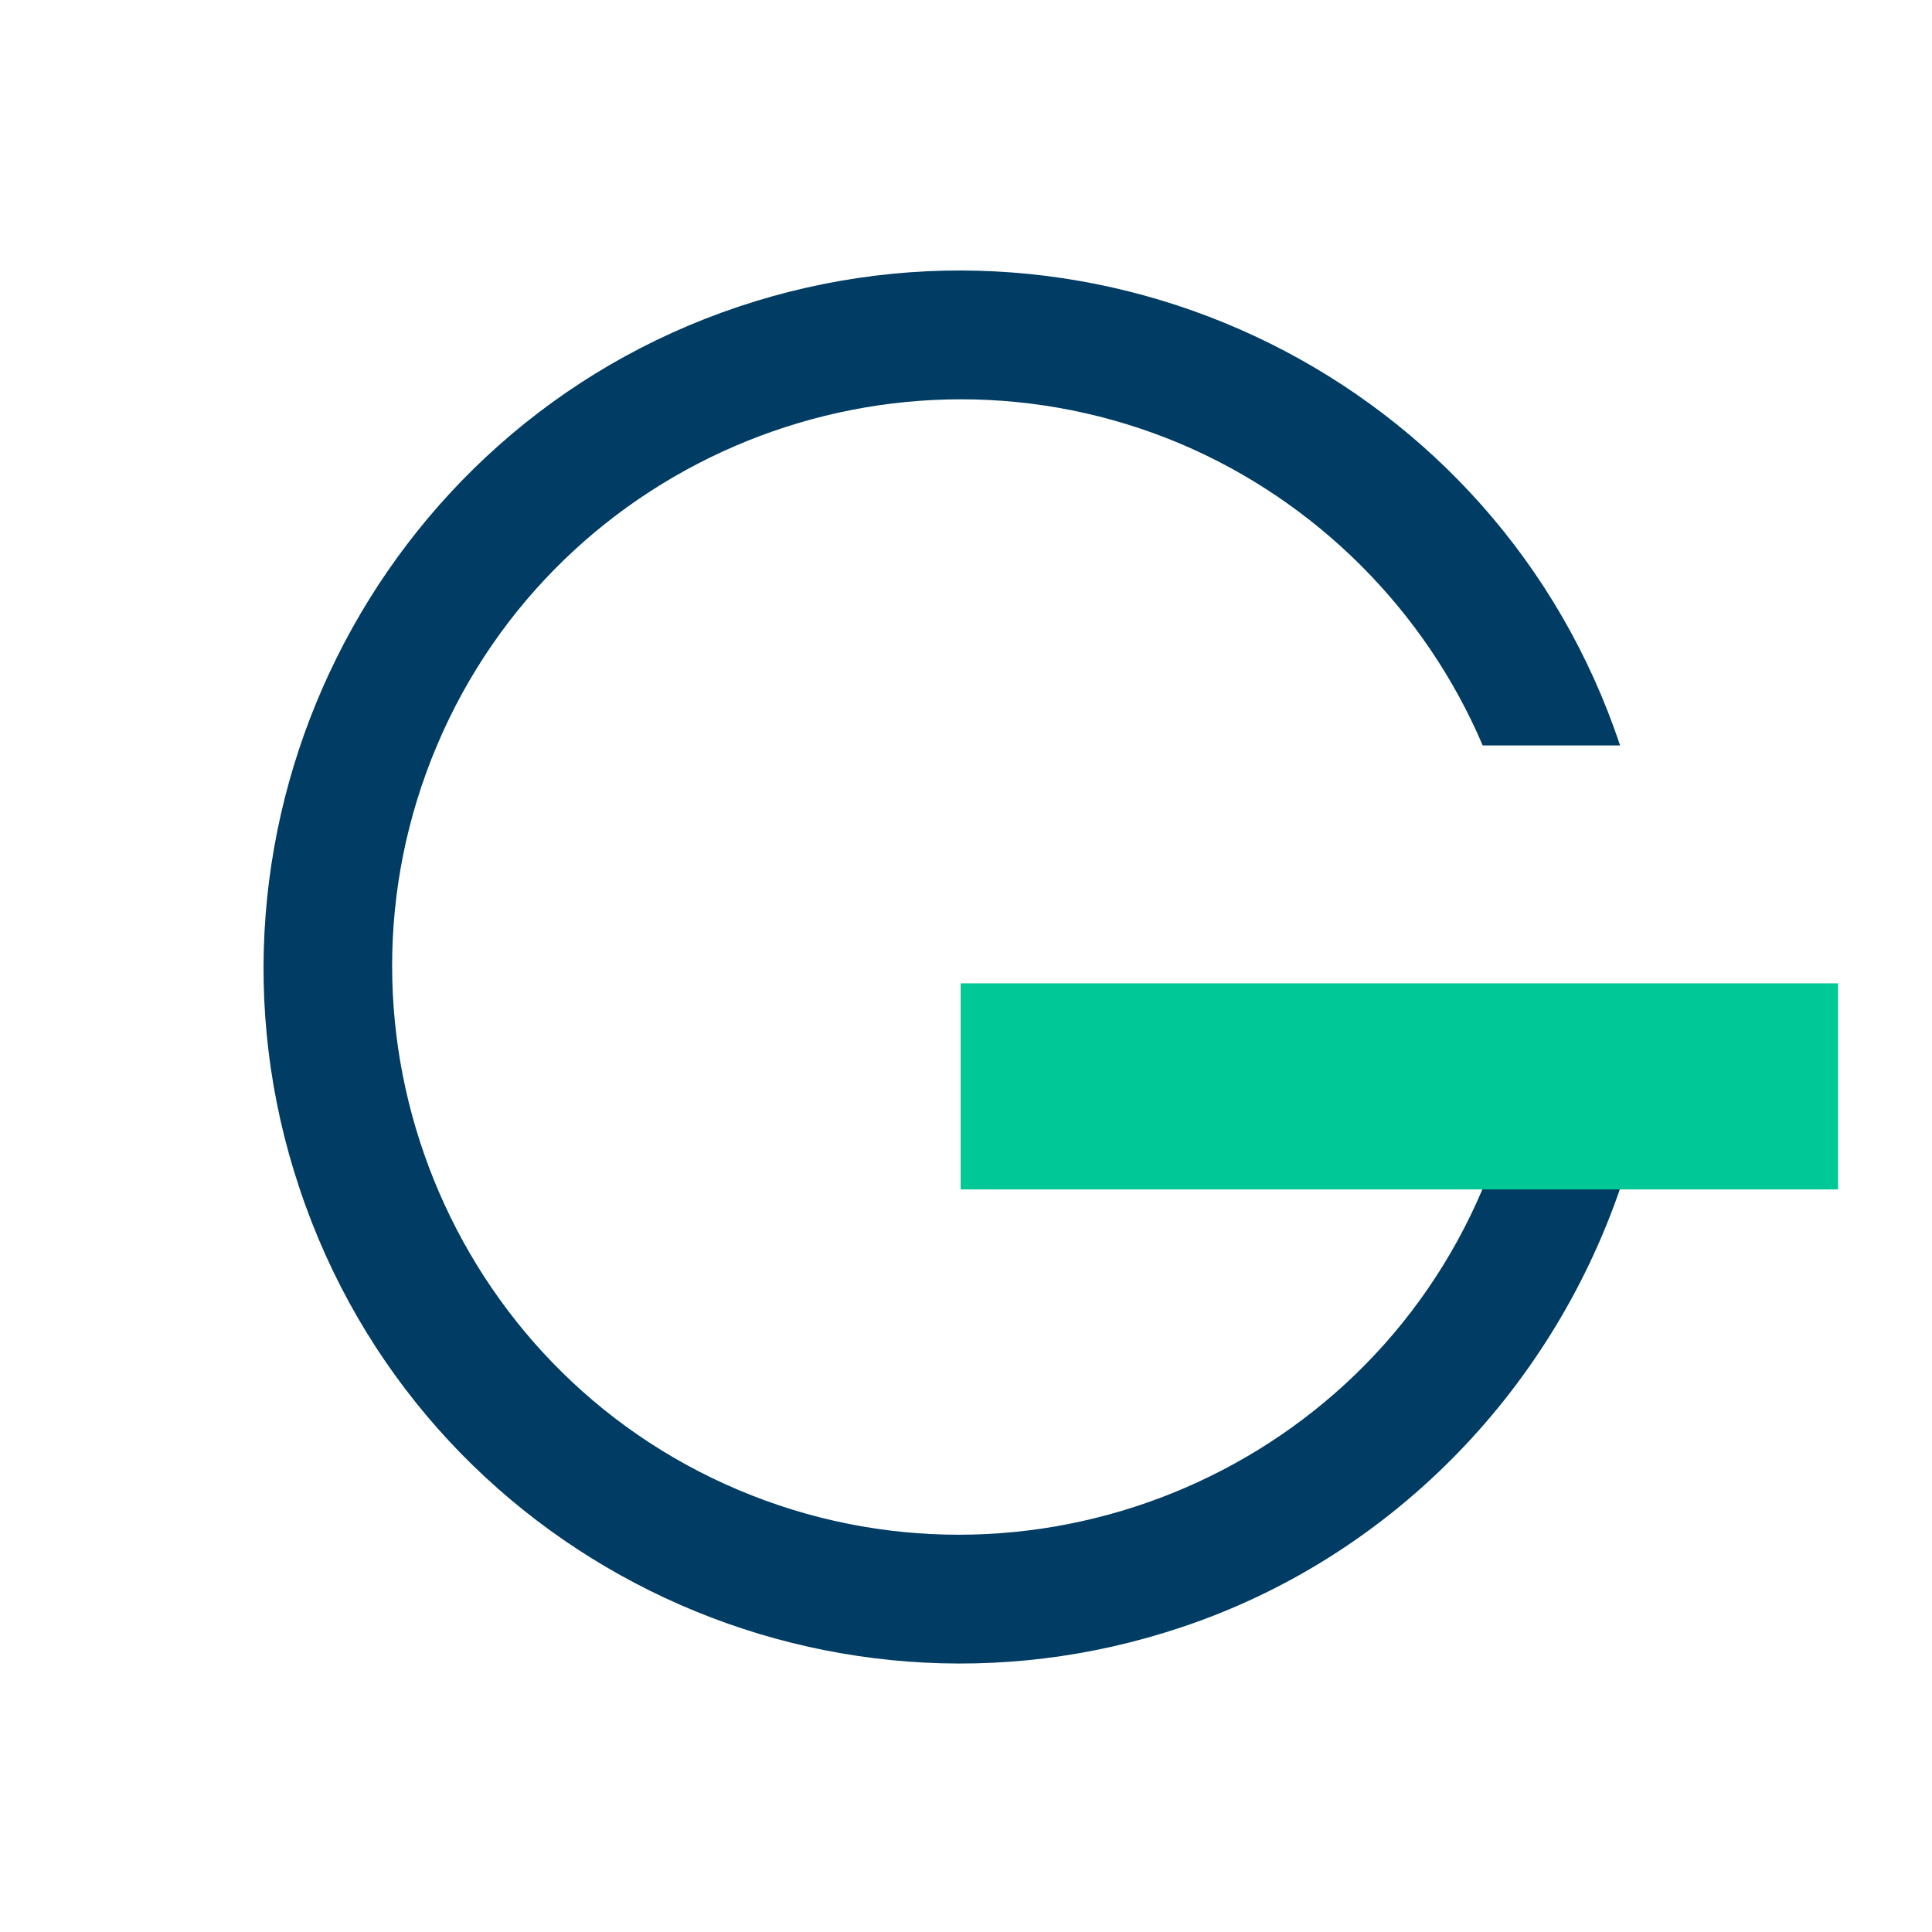 <?xml version="1.0" encoding="UTF-8"?> <!-- Generator: Adobe Illustrator 24.2.1, SVG Export Plug-In . SVG Version: 6.00 Build 0) --> <svg xmlns="http://www.w3.org/2000/svg" xmlns:xlink="http://www.w3.org/1999/xlink" version="1.1" id="Calque_1" x="0px" y="0px" viewBox="0 0 87.2 87.2" style="enable-background:new 0 0 87.2 87.2;" xml:space="preserve"> <style type="text/css"> .st0{fill:#003C64;} .st1{fill:#00C896;} </style> <g id="Groupe_791" transform="translate(-295.978 -113.854)"> <path id="Tracé_235" class="st0" d="M362.9,167.5c-5.5,13-20.6,19.1-33.6,13.6s-19.1-20.6-13.6-33.6s20.6-19.1,33.6-13.6 c6.1,2.6,11,7.5,13.6,13.6h6.2c-5.5-16.5-23.4-25.3-39.8-19.8s-25.3,23.4-19.8,39.8c5.5,16.5,23.4,25.3,39.8,19.8 c9.3-3.1,16.6-10.5,19.8-19.8H362.9L362.9,167.5z"></path> <g id="Groupe_790" transform="translate(327.438 146.037)"> <rect id="Rectangle_5" x="11.9" y="12.2" class="st1" width="39.6" height="9.3"></rect> </g> </g> </svg> 